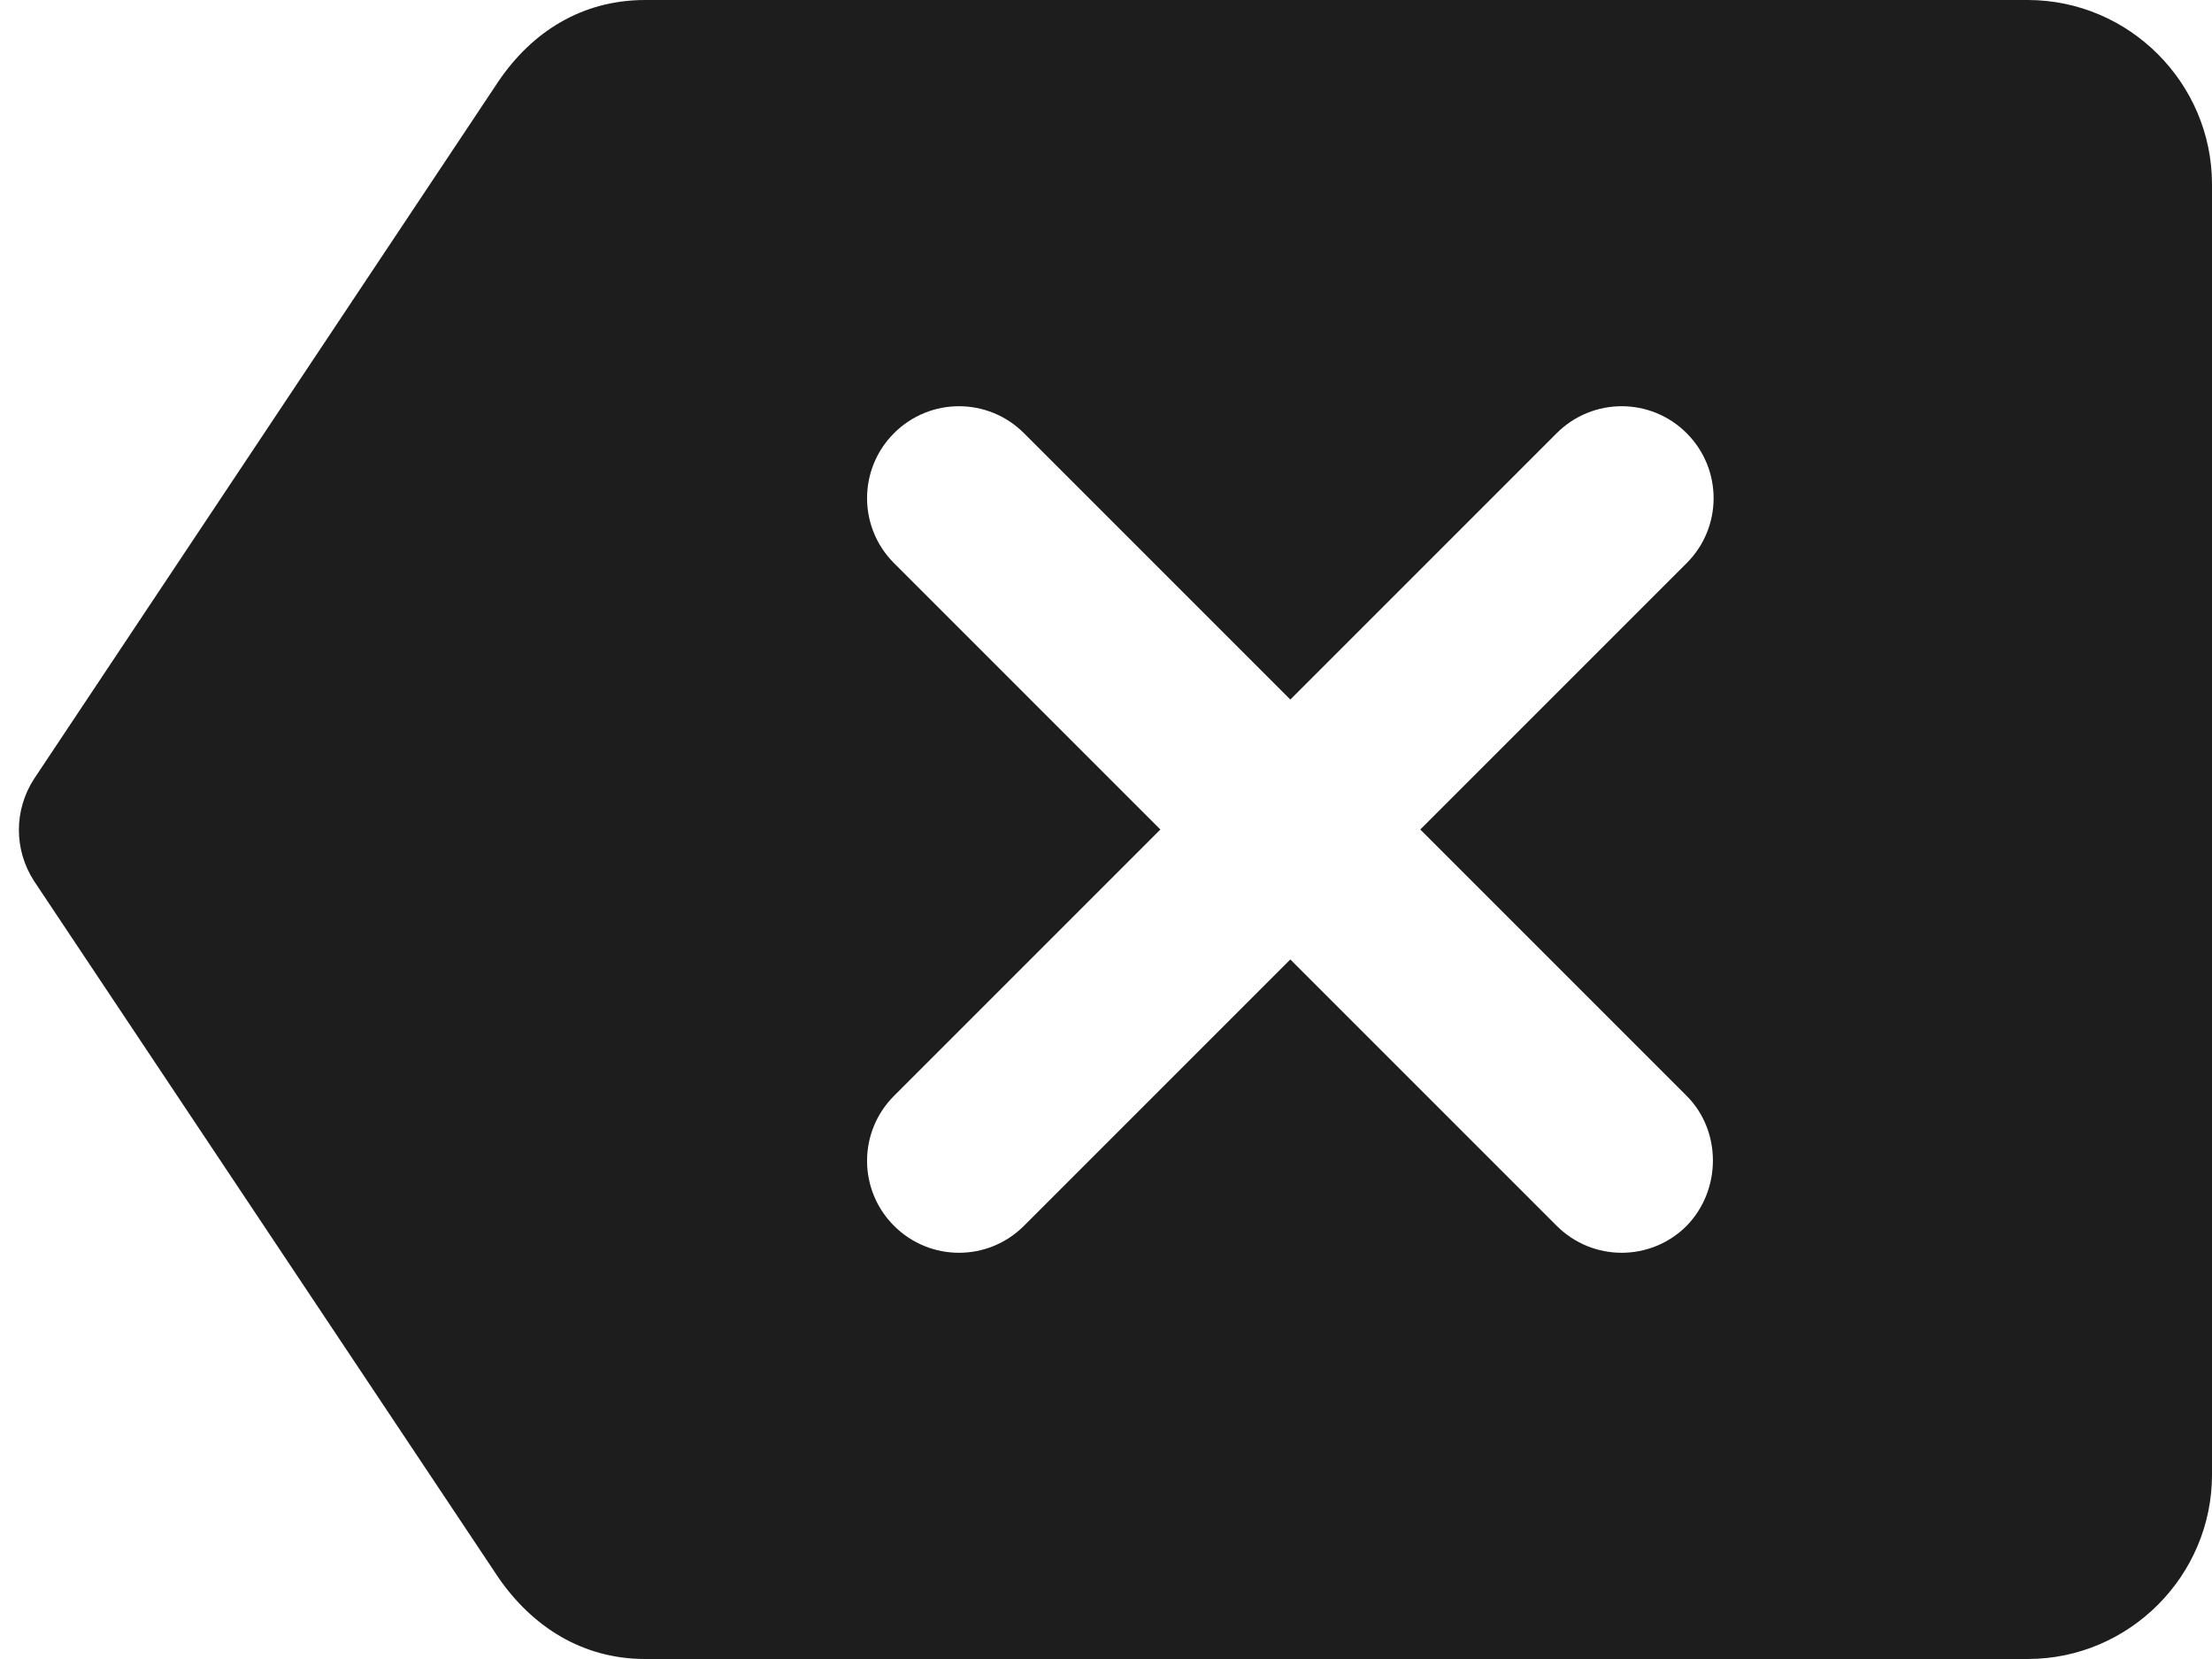 <?xml version="1.0" encoding="UTF-8"?>
<svg width="24px" height="18px" viewBox="0 0 24 18" version="1.1" xmlns="http://www.w3.org/2000/svg" xmlns:xlink="http://www.w3.org/1999/xlink">
    <!-- Generator: Sketch 52.5 (67469) - http://www.bohemiancoding.com/sketch -->
    <title>backspace</title>
    <desc>Created with Sketch.</desc>
    <g id="Icons" stroke="none" stroke-width="1" fill="none" fill-rule="evenodd">
        <g id="Rounded" transform="translate(-712, -1485)">
            <g id="Content" transform="translate(100, 1428)">
                <g id="-Round-/-Content-/-backspace" transform="translate(612, 54)">
                    <g transform="translate(0, 0)">
                        <polygon id="Path" points="0 0 24 0 24 24 0 24"></polygon>
                        <path d="M22,3 L7,3 C6.31,3 5.77,3.35 5.41,3.88 L0.37,11.45 C0.15,11.79 0.15,12.22 0.37,12.56 L5.41,20.12 C5.77,20.64 6.31,21 7,21 L22,21 C23.1,21 24,20.1 24,19 L24,5 C24,3.9 23.1,3 22,3 Z M18.3,16.3 C17.91,16.69 17.28,16.69 16.89,16.3 L14,13.41 L11.11,16.3 C10.72,16.69 10.09,16.69 9.7,16.3 C9.31,15.91 9.31,15.28 9.7,14.89 L12.59,12 L9.7,9.11 C9.31,8.72 9.31,8.09 9.7,7.7 C10.09,7.31 10.72,7.31 11.11,7.7 L14,10.59 L16.89,7.7 C17.28,7.31 17.91,7.31 18.3,7.7 C18.69,8.09 18.69,8.72 18.3,9.11 L15.41,12 L18.3,14.89 C18.68,15.27 18.68,15.91 18.3,16.3 Z" id="🔹Icon-Color" fill="#1D1D1D"></path>
                    </g>
                </g>
            </g>
        </g>
    </g>
</svg>